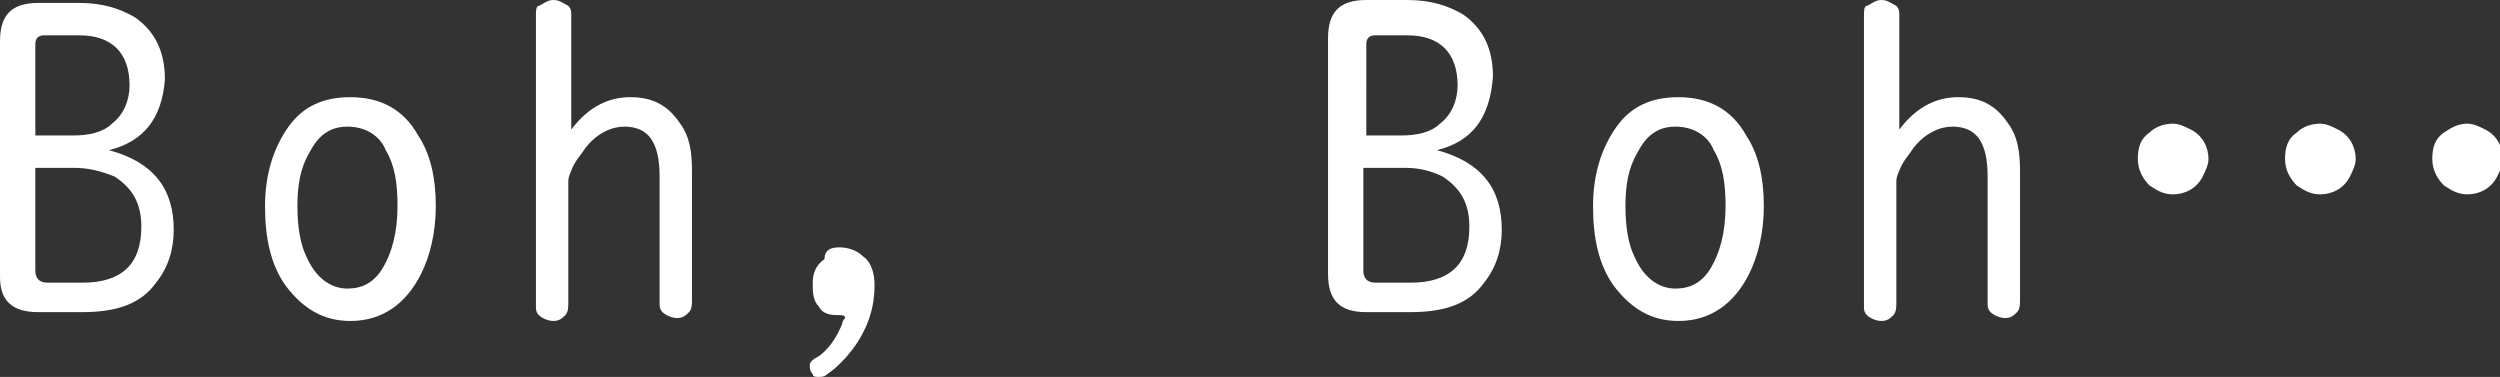 <?xml version="1.0" encoding="utf-8"?>
<!-- Generator: Adobe Illustrator 28.1.0, SVG Export Plug-In . SVG Version: 6.00 Build 0)  -->
<svg version="1.1" id="レイヤー_1" xmlns="http://www.w3.org/2000/svg" xmlns:xlink="http://www.w3.org/1999/xlink" x="0px"
	 y="0px" width="84.9px" height="12.8px" viewBox="0 0 84.9 12.8" style="enable-background:new 0 0 84.9 12.8;"
	 xml:space="preserve">
<rect x="0" y="0" width="84.9" height="12.8" fill="#333333" stroke="none"/>
<style type="text/css">
	.st0{fill:#FFFFFF;}
</style>
<g>
	<path class="st0" d="M3.7,5.1c1.5,0.4,2.2,1.3,2.2,2.7c0,0.7-0.2,1.3-0.6,1.8c-0.5,0.7-1.3,1-2.5,1H1.3C0.4,10.6,0,10.2,0,9.4v-8
		c0-0.9,0.4-1.3,1.3-1.3h1.4c0.8,0,1.4,0.2,1.9,0.5c0.7,0.5,1,1.2,1,2.1C5.5,4,4.9,4.8,3.7,5.1z M1.2,4.6h1.3c0.5,0,1-0.1,1.3-0.4
		c0.4-0.3,0.6-0.8,0.6-1.3c0-1.1-0.6-1.7-1.7-1.7H1.5c-0.2,0-0.3,0.1-0.3,0.3V4.6z M1.2,5.7v3.5c0,0.2,0.1,0.4,0.4,0.4h1.2
		c1.3,0,2-0.6,2-1.9c0-0.8-0.3-1.3-0.9-1.7C3.4,5.8,3,5.7,2.5,5.7H1.2z"/>
	<path class="st0" d="M11.9,3.3c1,0,1.8,0.4,2.3,1.3c0.4,0.6,0.6,1.4,0.6,2.4c0,0.9-0.2,1.7-0.5,2.3c-0.5,1-1.3,1.6-2.4,1.6
		c-0.9,0-1.6-0.4-2.2-1.2C9.2,9,9,8.1,9,7c0-1.1,0.3-2,0.8-2.7C10.3,3.6,11,3.3,11.9,3.3z M11.8,4.3c-0.6,0-1,0.3-1.3,0.9
		c-0.3,0.5-0.4,1.1-0.4,1.8c0,0.7,0.1,1.3,0.3,1.7c0.3,0.7,0.8,1.1,1.4,1.1c0.5,0,0.9-0.2,1.2-0.7c0.3-0.5,0.5-1.2,0.5-2.1
		c0-0.8-0.1-1.4-0.4-1.9C12.9,4.6,12.4,4.3,11.8,4.3z"/>
	<path class="st0" d="M19.4,4.4c0.6-0.8,1.3-1.1,2-1.1c0.8,0,1.3,0.3,1.7,0.9c0.3,0.4,0.4,0.9,0.4,1.6v4.4c0,0.1,0,0.3-0.1,0.4
		c-0.1,0.1-0.2,0.2-0.4,0.2c-0.2,0-0.4-0.1-0.5-0.2c-0.1-0.1-0.1-0.2-0.1-0.3V6c0-1.2-0.4-1.7-1.2-1.7c-0.4,0-0.9,0.2-1.3,0.7
		c-0.2,0.3-0.4,0.5-0.5,0.8c-0.1,0.2-0.1,0.3-0.1,0.4v4.1c0,0.1,0,0.3-0.1,0.4c-0.1,0.1-0.2,0.2-0.4,0.2c-0.2,0-0.4-0.1-0.5-0.2
		c-0.1-0.1-0.1-0.2-0.1-0.3V0.5c0-0.1,0-0.3,0.1-0.3C18.5,0.1,18.6,0,18.8,0c0.2,0,0.3,0.1,0.5,0.2c0.1,0.1,0.1,0.2,0.1,0.3V4.4z"/>
	<path class="st0" d="M28.5,8.4c0.3,0,0.6,0.1,0.8,0.3c0.3,0.2,0.4,0.6,0.4,1c0,0.7-0.2,1.4-0.7,2.1c-0.3,0.4-0.6,0.7-0.9,0.9
		c-0.1,0.1-0.2,0.1-0.3,0.1c-0.1,0-0.2,0-0.2-0.1c-0.1-0.1-0.1-0.2-0.1-0.3c0-0.1,0.1-0.2,0.3-0.3c0.3-0.2,0.6-0.6,0.8-1.1
		c0-0.1,0.1-0.2,0.1-0.2c0-0.1-0.1-0.1-0.3-0.1c-0.3,0-0.5-0.1-0.6-0.3c-0.2-0.2-0.2-0.5-0.2-0.8c0-0.3,0.1-0.6,0.4-0.8
		C28,8.5,28.2,8.4,28.5,8.4z"/>
	<path class="st0" d="M48.8,5.1C50.3,5.5,51,6.4,51,7.8c0,0.7-0.2,1.3-0.6,1.8c-0.5,0.7-1.3,1-2.5,1h-1.5c-0.9,0-1.3-0.4-1.3-1.3v-8
		c0-0.9,0.4-1.3,1.3-1.3h1.4c0.8,0,1.4,0.2,1.9,0.5c0.7,0.5,1,1.2,1,2.1C50.6,4,50,4.8,48.8,5.1z M46.3,4.6h1.3c0.5,0,1-0.1,1.3-0.4
		c0.4-0.3,0.6-0.8,0.6-1.3c0-1.1-0.6-1.7-1.7-1.7h-1.1c-0.2,0-0.3,0.1-0.3,0.3V4.6z M46.3,5.7v3.5c0,0.2,0.1,0.4,0.4,0.4h1.2
		c1.3,0,2-0.6,2-1.9c0-0.8-0.3-1.3-0.9-1.7c-0.4-0.2-0.8-0.3-1.3-0.3H46.3z"/>
	<path class="st0" d="M57,3.3c1,0,1.8,0.4,2.3,1.3c0.4,0.6,0.6,1.4,0.6,2.4c0,0.9-0.2,1.7-0.5,2.3c-0.5,1-1.3,1.6-2.4,1.6
		c-0.9,0-1.6-0.4-2.2-1.2C54.3,9,54.1,8.1,54.1,7c0-1.1,0.3-2,0.8-2.7C55.4,3.6,56.1,3.3,57,3.3z M56.9,4.3c-0.6,0-1,0.3-1.3,0.9
		c-0.3,0.5-0.4,1.1-0.4,1.8c0,0.7,0.1,1.3,0.3,1.7c0.3,0.7,0.8,1.1,1.4,1.1c0.5,0,0.9-0.2,1.2-0.7c0.3-0.5,0.5-1.2,0.5-2.1
		c0-0.8-0.1-1.4-0.4-1.9C58,4.6,57.5,4.3,56.9,4.3z"/>
	<path class="st0" d="M64.5,4.4c0.6-0.8,1.3-1.1,2-1.1c0.8,0,1.3,0.3,1.7,0.9c0.3,0.4,0.4,0.9,0.4,1.6v4.4c0,0.1,0,0.3-0.1,0.4
		c-0.1,0.1-0.2,0.2-0.4,0.2c-0.2,0-0.4-0.1-0.5-0.2c-0.1-0.1-0.1-0.2-0.1-0.3V6c0-1.2-0.4-1.7-1.2-1.7c-0.4,0-0.9,0.2-1.3,0.7
		c-0.2,0.3-0.4,0.5-0.5,0.8c-0.1,0.2-0.1,0.3-0.1,0.4v4.1c0,0.1,0,0.3-0.1,0.4c-0.1,0.1-0.2,0.2-0.4,0.2c-0.2,0-0.4-0.1-0.5-0.2
		c-0.1-0.1-0.1-0.2-0.1-0.3V0.5c0-0.1,0-0.3,0.1-0.3C63.6,0.1,63.7,0,63.9,0c0.2,0,0.3,0.1,0.5,0.2c0.1,0.1,0.1,0.2,0.1,0.3V4.4z"/>
	<path class="st0" d="M73.8,4.2c0.2,0,0.4,0.1,0.6,0.2c0.4,0.2,0.6,0.6,0.6,1c0,0.2-0.1,0.4-0.2,0.6c-0.2,0.4-0.6,0.6-1,0.6
		c-0.3,0-0.5-0.1-0.8-0.3c-0.2-0.2-0.4-0.5-0.4-0.9c0-0.4,0.1-0.7,0.4-0.9C73.2,4.3,73.5,4.2,73.8,4.2z M78.8,4.2
		c0.2,0,0.4,0.1,0.6,0.2c0.4,0.2,0.6,0.6,0.6,1c0,0.2-0.1,0.4-0.2,0.6c-0.2,0.4-0.6,0.6-1,0.6c-0.3,0-0.5-0.1-0.8-0.3
		c-0.2-0.2-0.4-0.5-0.4-0.9c0-0.4,0.1-0.7,0.4-0.9C78.2,4.3,78.5,4.2,78.8,4.2z M83.8,4.2c0.2,0,0.4,0.1,0.6,0.2
		c0.4,0.2,0.6,0.6,0.6,1c0,0.2-0.1,0.4-0.2,0.6c-0.2,0.4-0.6,0.6-1,0.6c-0.3,0-0.5-0.1-0.8-0.3c-0.2-0.2-0.4-0.5-0.4-0.9
		c0-0.4,0.1-0.7,0.4-0.9C83.3,4.3,83.5,4.2,83.8,4.2z"/>
</g>
</svg>
